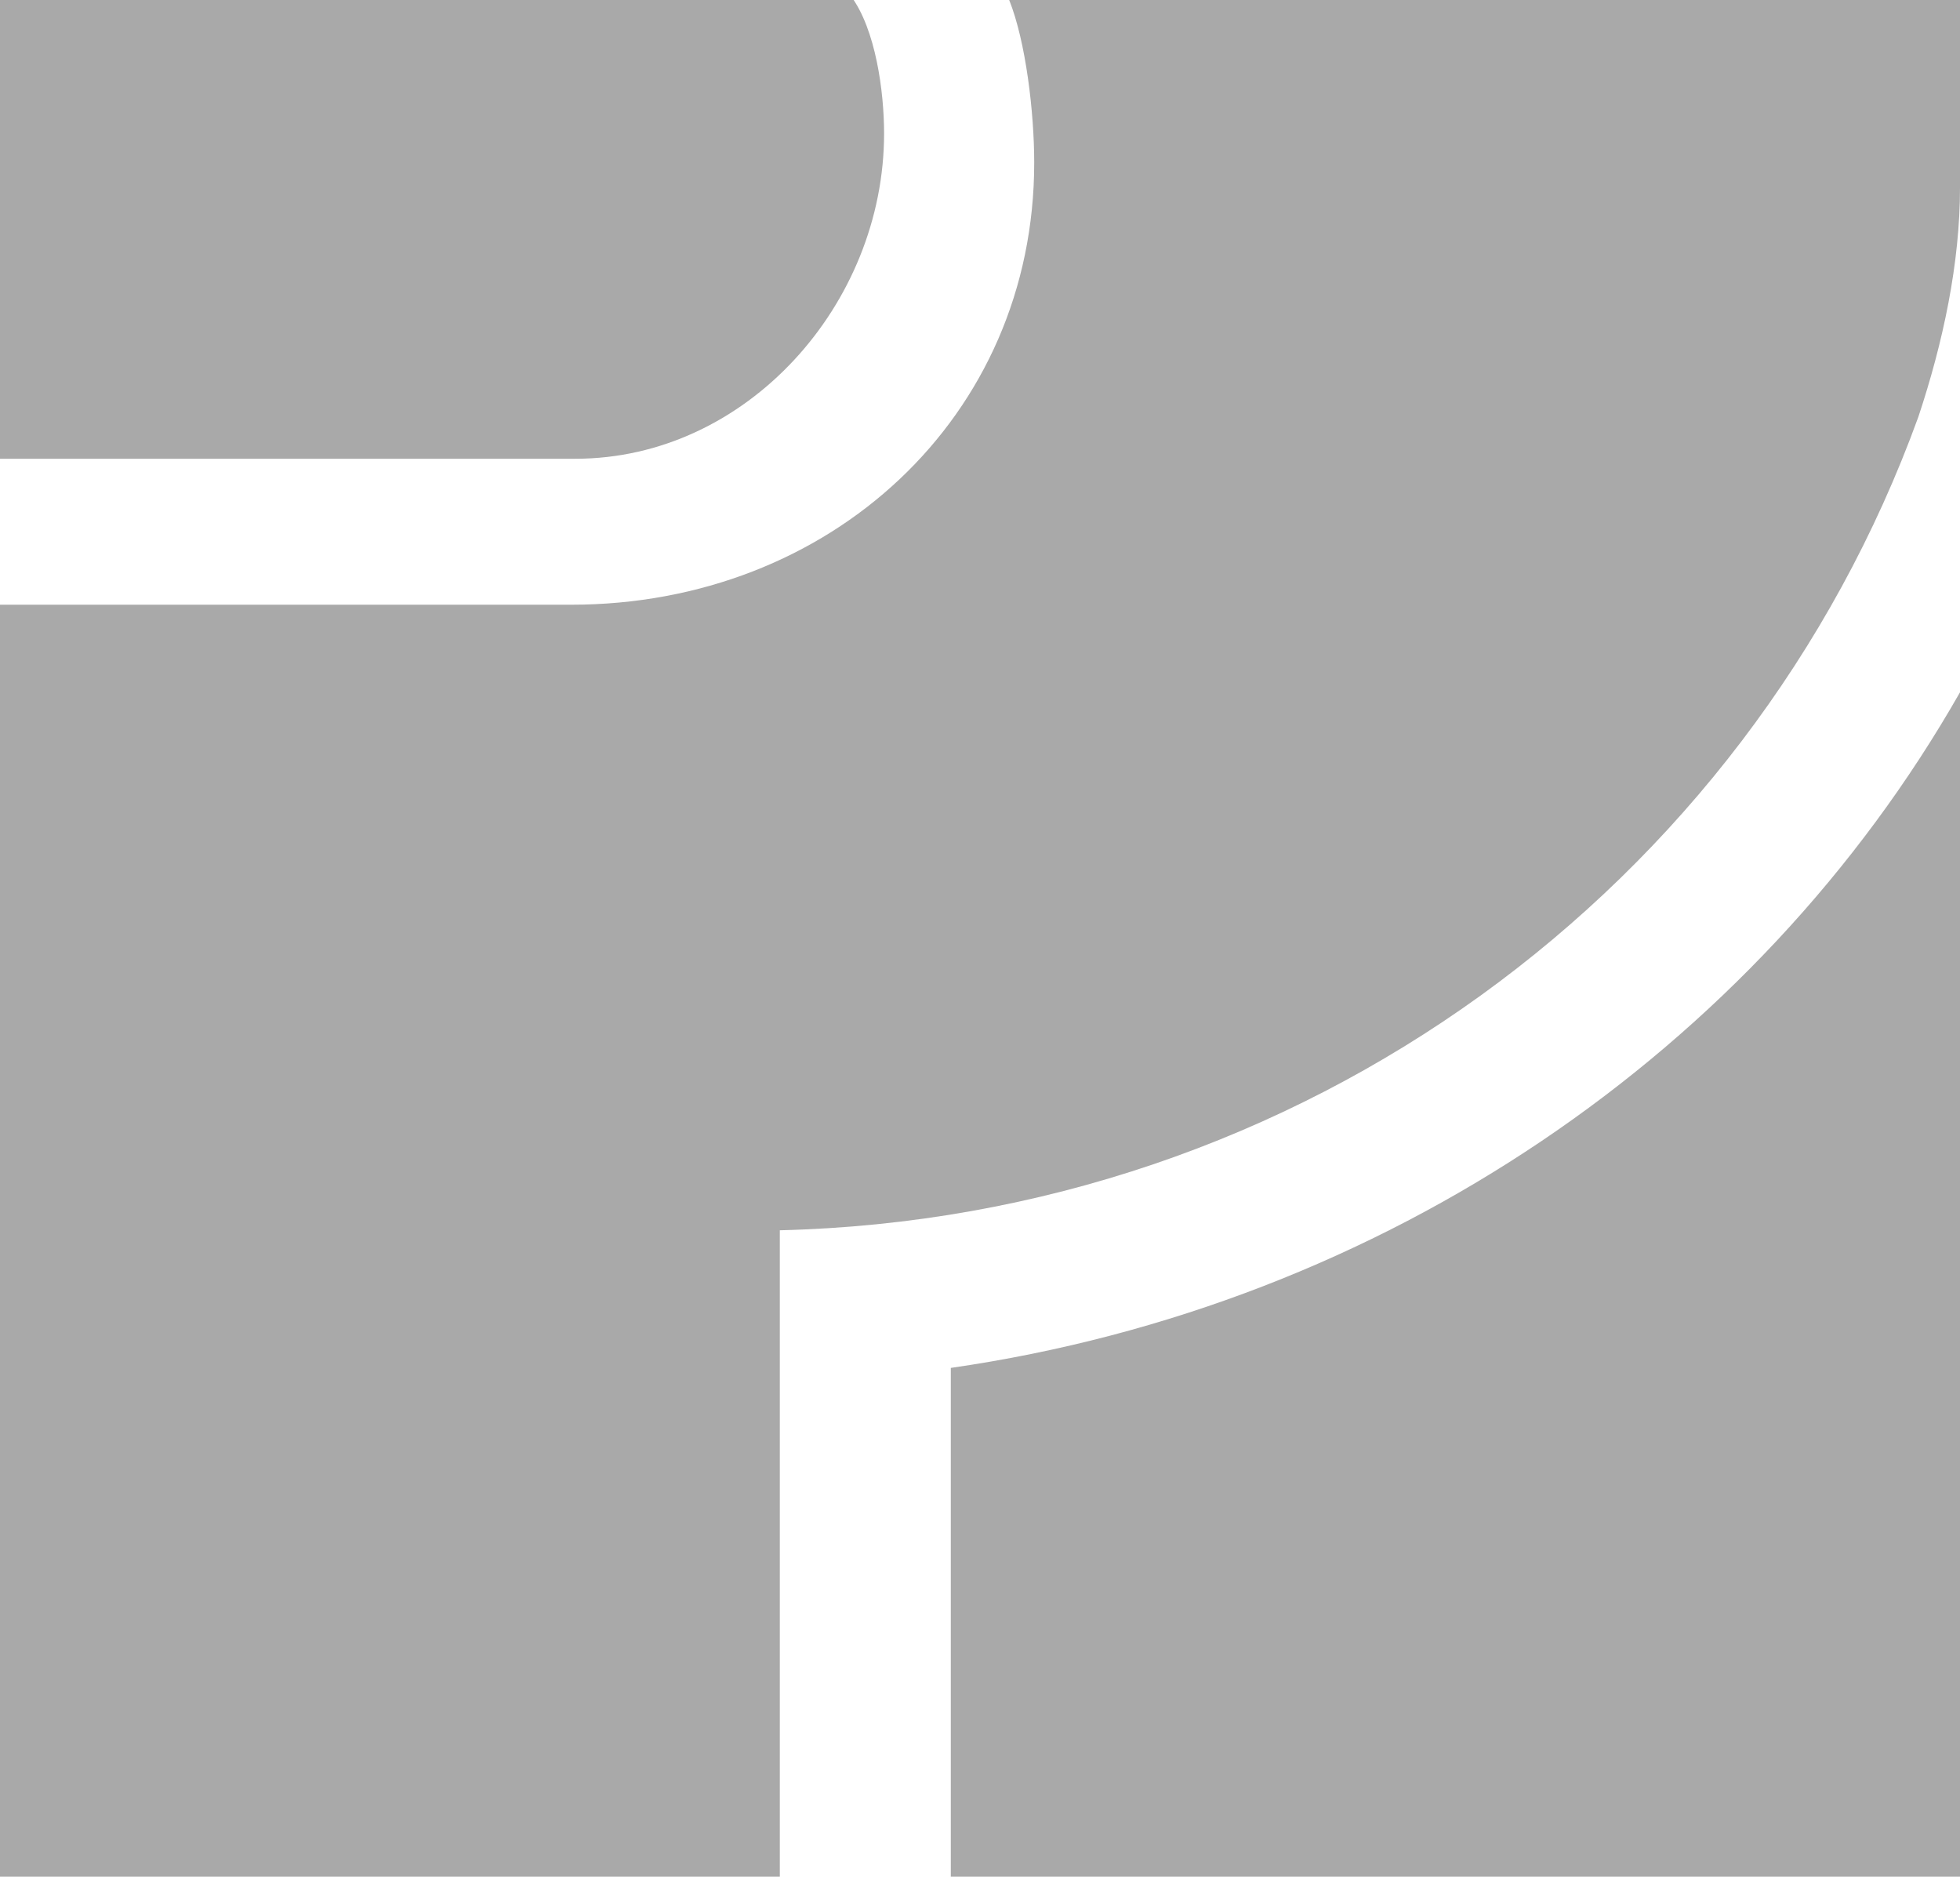 <svg height="45" viewBox="0 0 47 45" width="47" xmlns="http://www.w3.org/2000/svg"><g fill="#a9a9a9"><path d="M47 45V16.6c-4.9 8.6-13.8 14.7-24.2 16.2V45z"/><path d="M24.2 0c.4 1 .6 2.7.6 3.9 0 6.1-4.9 10.6-11.1 10.6H0V45h18.7V29.5C31.2 29.2 41.9 21.3 46 10c.6-1.8 1-3.7 1-5.5V0z"/><path d="M0 0v11h13.8c4.1 0 7.4-3.7 7.4-7.8 0-1-.2-2.5-.8-3.3"/></g></svg>